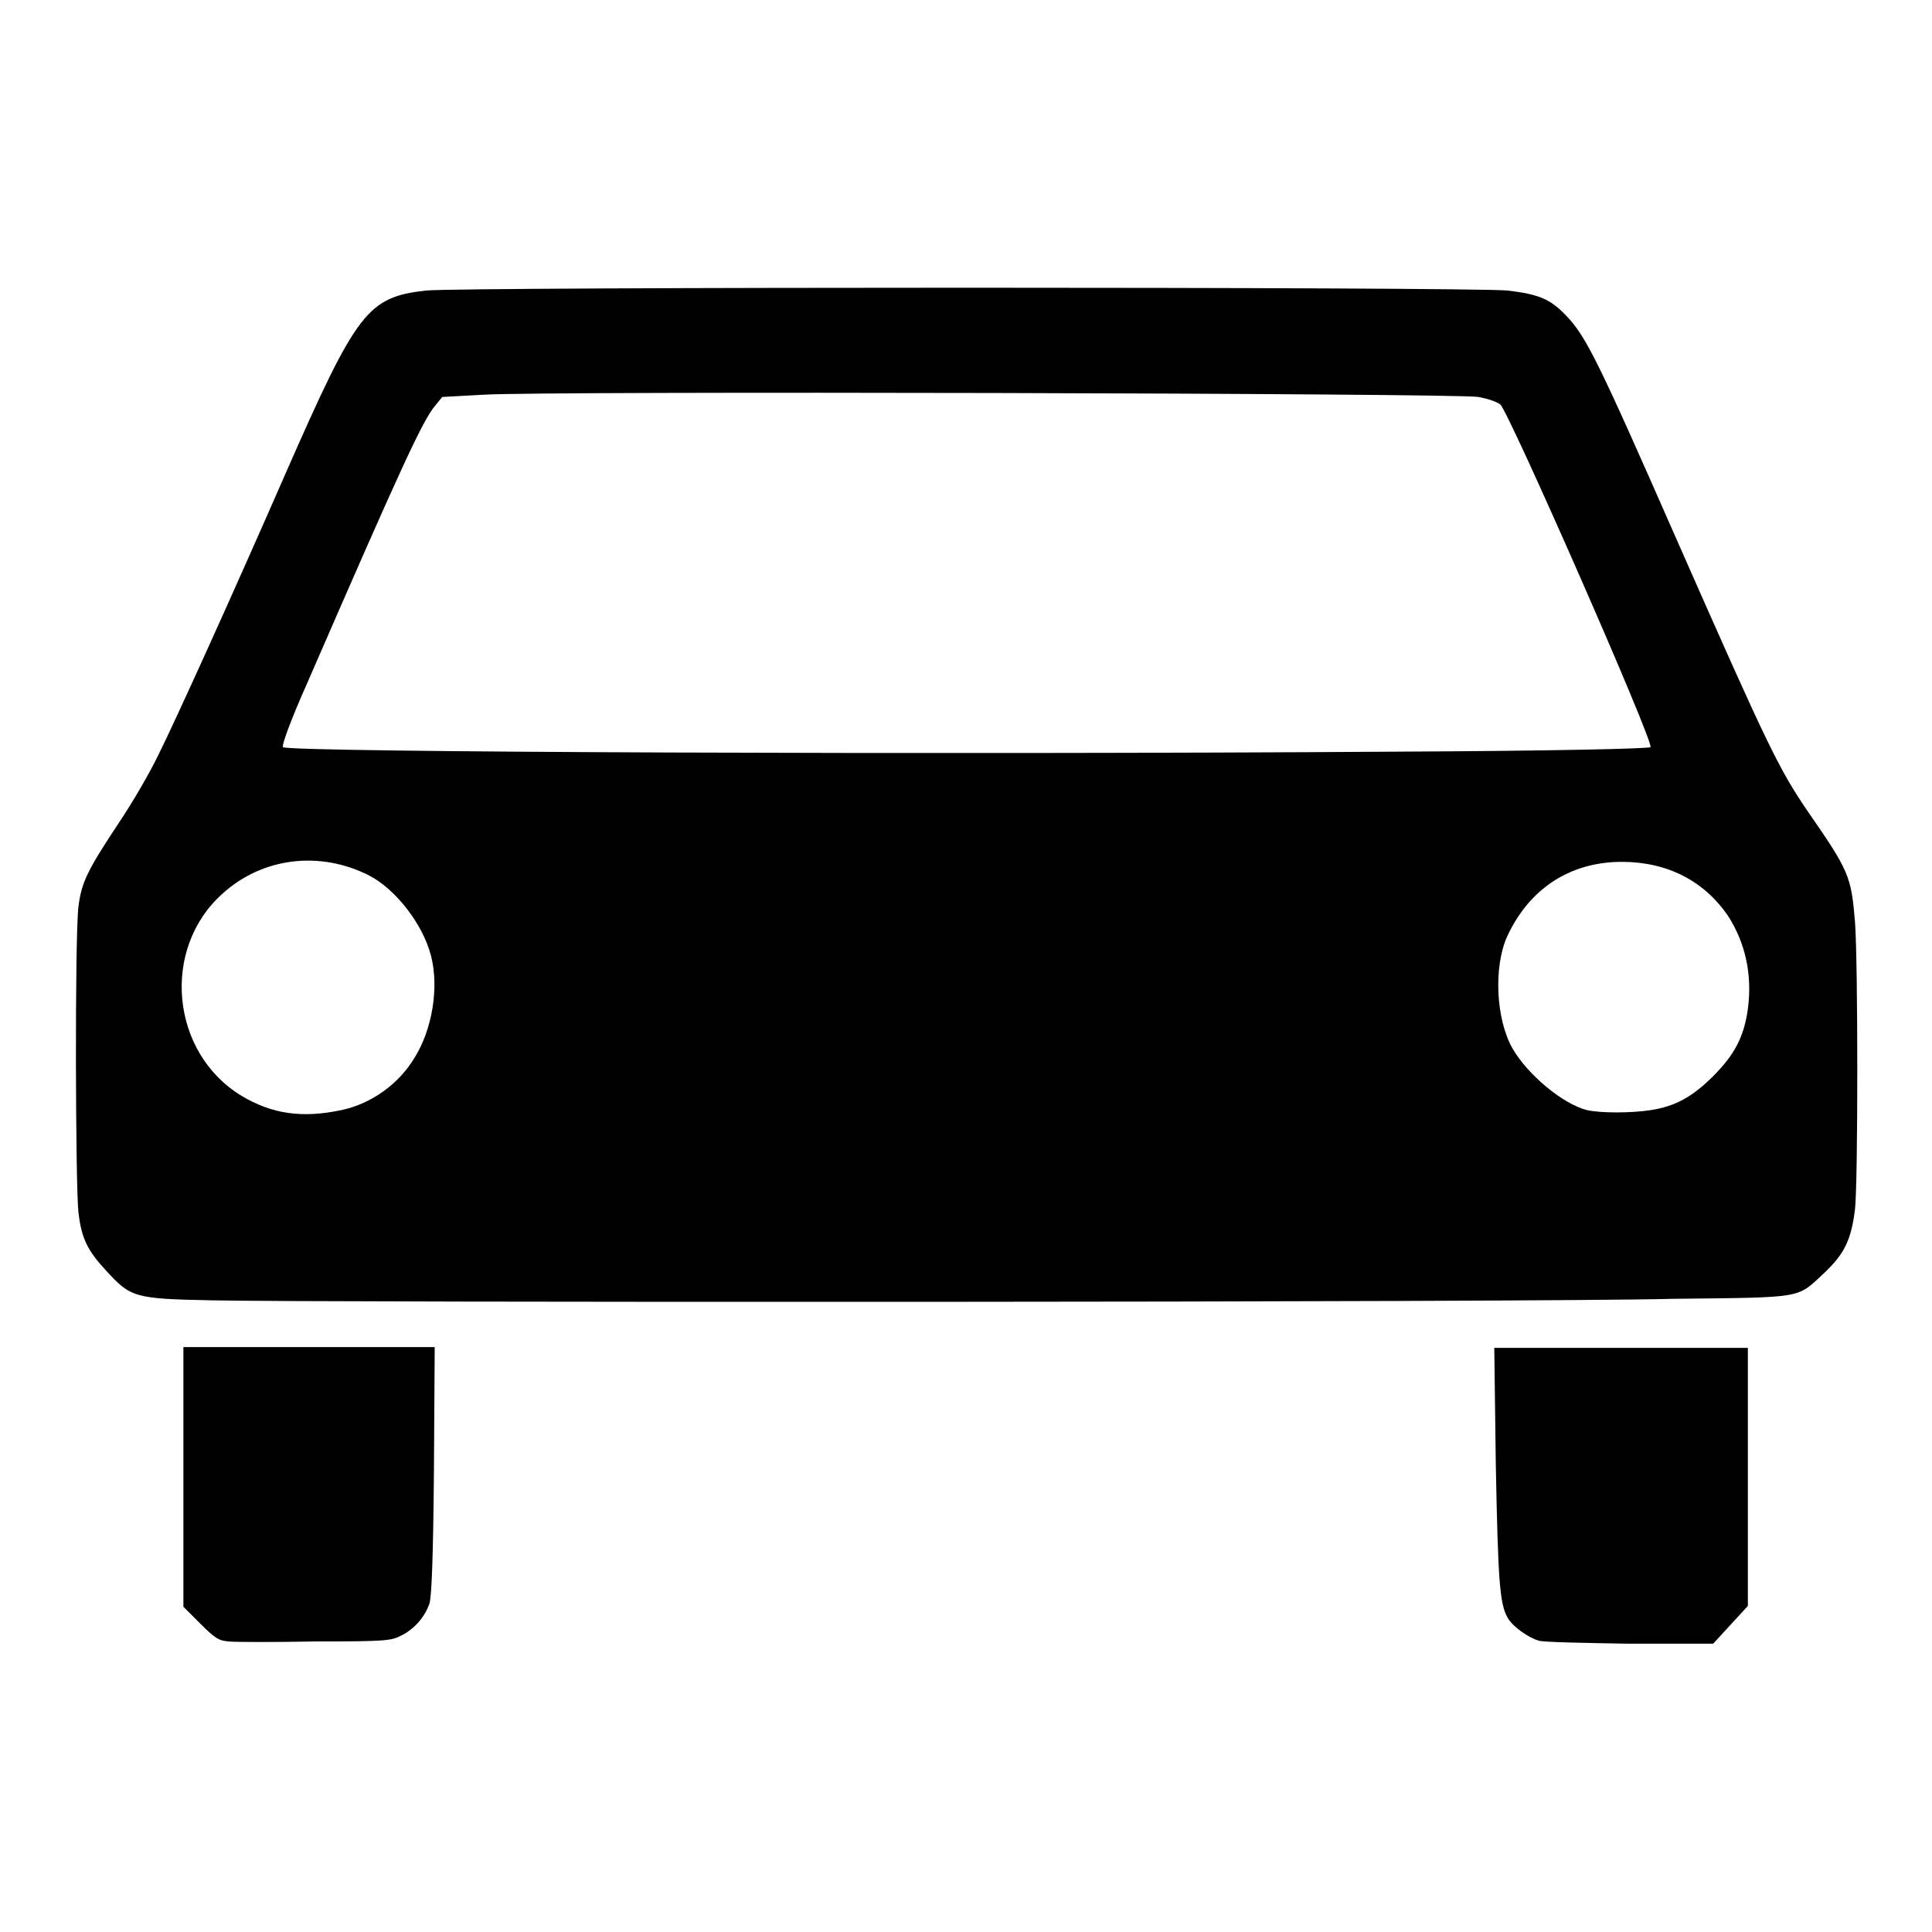 <?xml version="1.0" encoding="utf-8"?>
<!-- Svg Vector Icons : http://www.onlinewebfonts.com/icon -->
<!DOCTYPE svg PUBLIC "-//W3C//DTD SVG 1.1//EN" "http://www.w3.org/Graphics/SVG/1.1/DTD/svg11.dtd">
<svg version="1.1" xmlns="http://www.w3.org/2000/svg" xmlns:xlink="http://www.w3.org/1999/xlink" x="0px" y="0px" viewBox="0 0 256 256" enable-background="new 0 0 256 256" xml:space="preserve">
<g><g><path fill="#000000" d="M30.3,217.5c-1.3-0.1-1.8-0.4-3.8-2.4l-2.2-2.2v-17.2v-17.2H41h16.6l-0.1,16.3c-0.1,11.6-0.3,16.7-0.6,17.7c-0.6,1.7-1.9,3.3-3.7,4.2c-1.4,0.7-1.8,0.8-11.4,0.8C36.4,217.6,31.2,217.6,30.3,217.5L30.3,217.5L30.3,217.5z M203.9,217.4c-1.4-0.4-3.5-1.9-4.1-3c-1.1-1.8-1.3-5-1.6-20.4l-0.2-15.4h16.8h16.8v17.1v17.1l-2.3,2.5l-2.3,2.5l-11.1,0C209.9,217.7,204.5,217.6,203.9,217.4L203.9,217.4L203.9,217.4z M28,172.3c-10.3-0.2-10.7-0.4-14-4c-2.4-2.6-3.2-4.2-3.6-7.6c-0.4-3.1-0.5-36.8,0-40.6c0.4-3.2,1.2-4.8,5.3-11c1.7-2.5,4.1-6.6,5.3-9.1c2.1-4.2,9.6-20.7,16.9-37.4c9.4-21.4,10.8-23.2,18.5-24.1c5-0.5,138.5-0.5,143.4,0c4.1,0.5,5.6,1.1,7.7,3.3c2.7,2.8,4.3,6.1,14.8,30c12,27.2,13.4,30.1,17.3,35.8c5.4,7.8,5.7,8.5,6.2,14.6c0.4,5.4,0.4,34.4,0,38c-0.5,4.1-1.4,5.9-4,8.4c-3.8,3.5-2.4,3.3-20.1,3.5C203,172.6,40.5,172.6,28,172.3L28,172.3L28,172.3z M45.2,147.1c3.9-0.8,7.6-3.4,9.7-6.9c2.4-3.8,3.3-9.4,2.2-13.6c-1.1-4.2-4.7-8.8-8.2-10.6c-6.5-3.3-14.1-2.4-19.4,2.4c-8.2,7.3-6.9,21.1,2.5,26.8C36,147.6,40,148.2,45.2,147.1L45.2,147.1z M218.7,147.1c3.3-0.5,5.6-1.8,8.3-4.5c2.9-2.9,4.1-5.3,4.6-8.9c0.6-4.5-0.3-8.7-2.6-12.3c-3.2-4.7-8.1-7.2-14.1-7.2c-6.9,0-12.3,3.6-15.2,9.9c-1.8,4-1.5,10.9,0.7,14.8c2,3.5,6.7,7.4,9.9,8.2C212.1,147.5,216.1,147.5,218.7,147.1L218.7,147.1L218.7,147.1z M184.7,99.6c21.7-0.1,33.8-0.4,34-0.6c0.5-0.6-18.8-44.5-19.9-45.4c-0.5-0.4-1.8-0.8-2.9-1c-2.6-0.5-123.9-0.8-131.8-0.3l-5.5,0.3l-0.9,1.1c-1.7,2-4.5,8.1-16.9,36.6c-2.4,5.4-3.5,8.5-3.3,8.7C37.9,99.7,125.5,100,184.7,99.6L184.7,99.6L184.7,99.6z"/></g></g>
</svg>